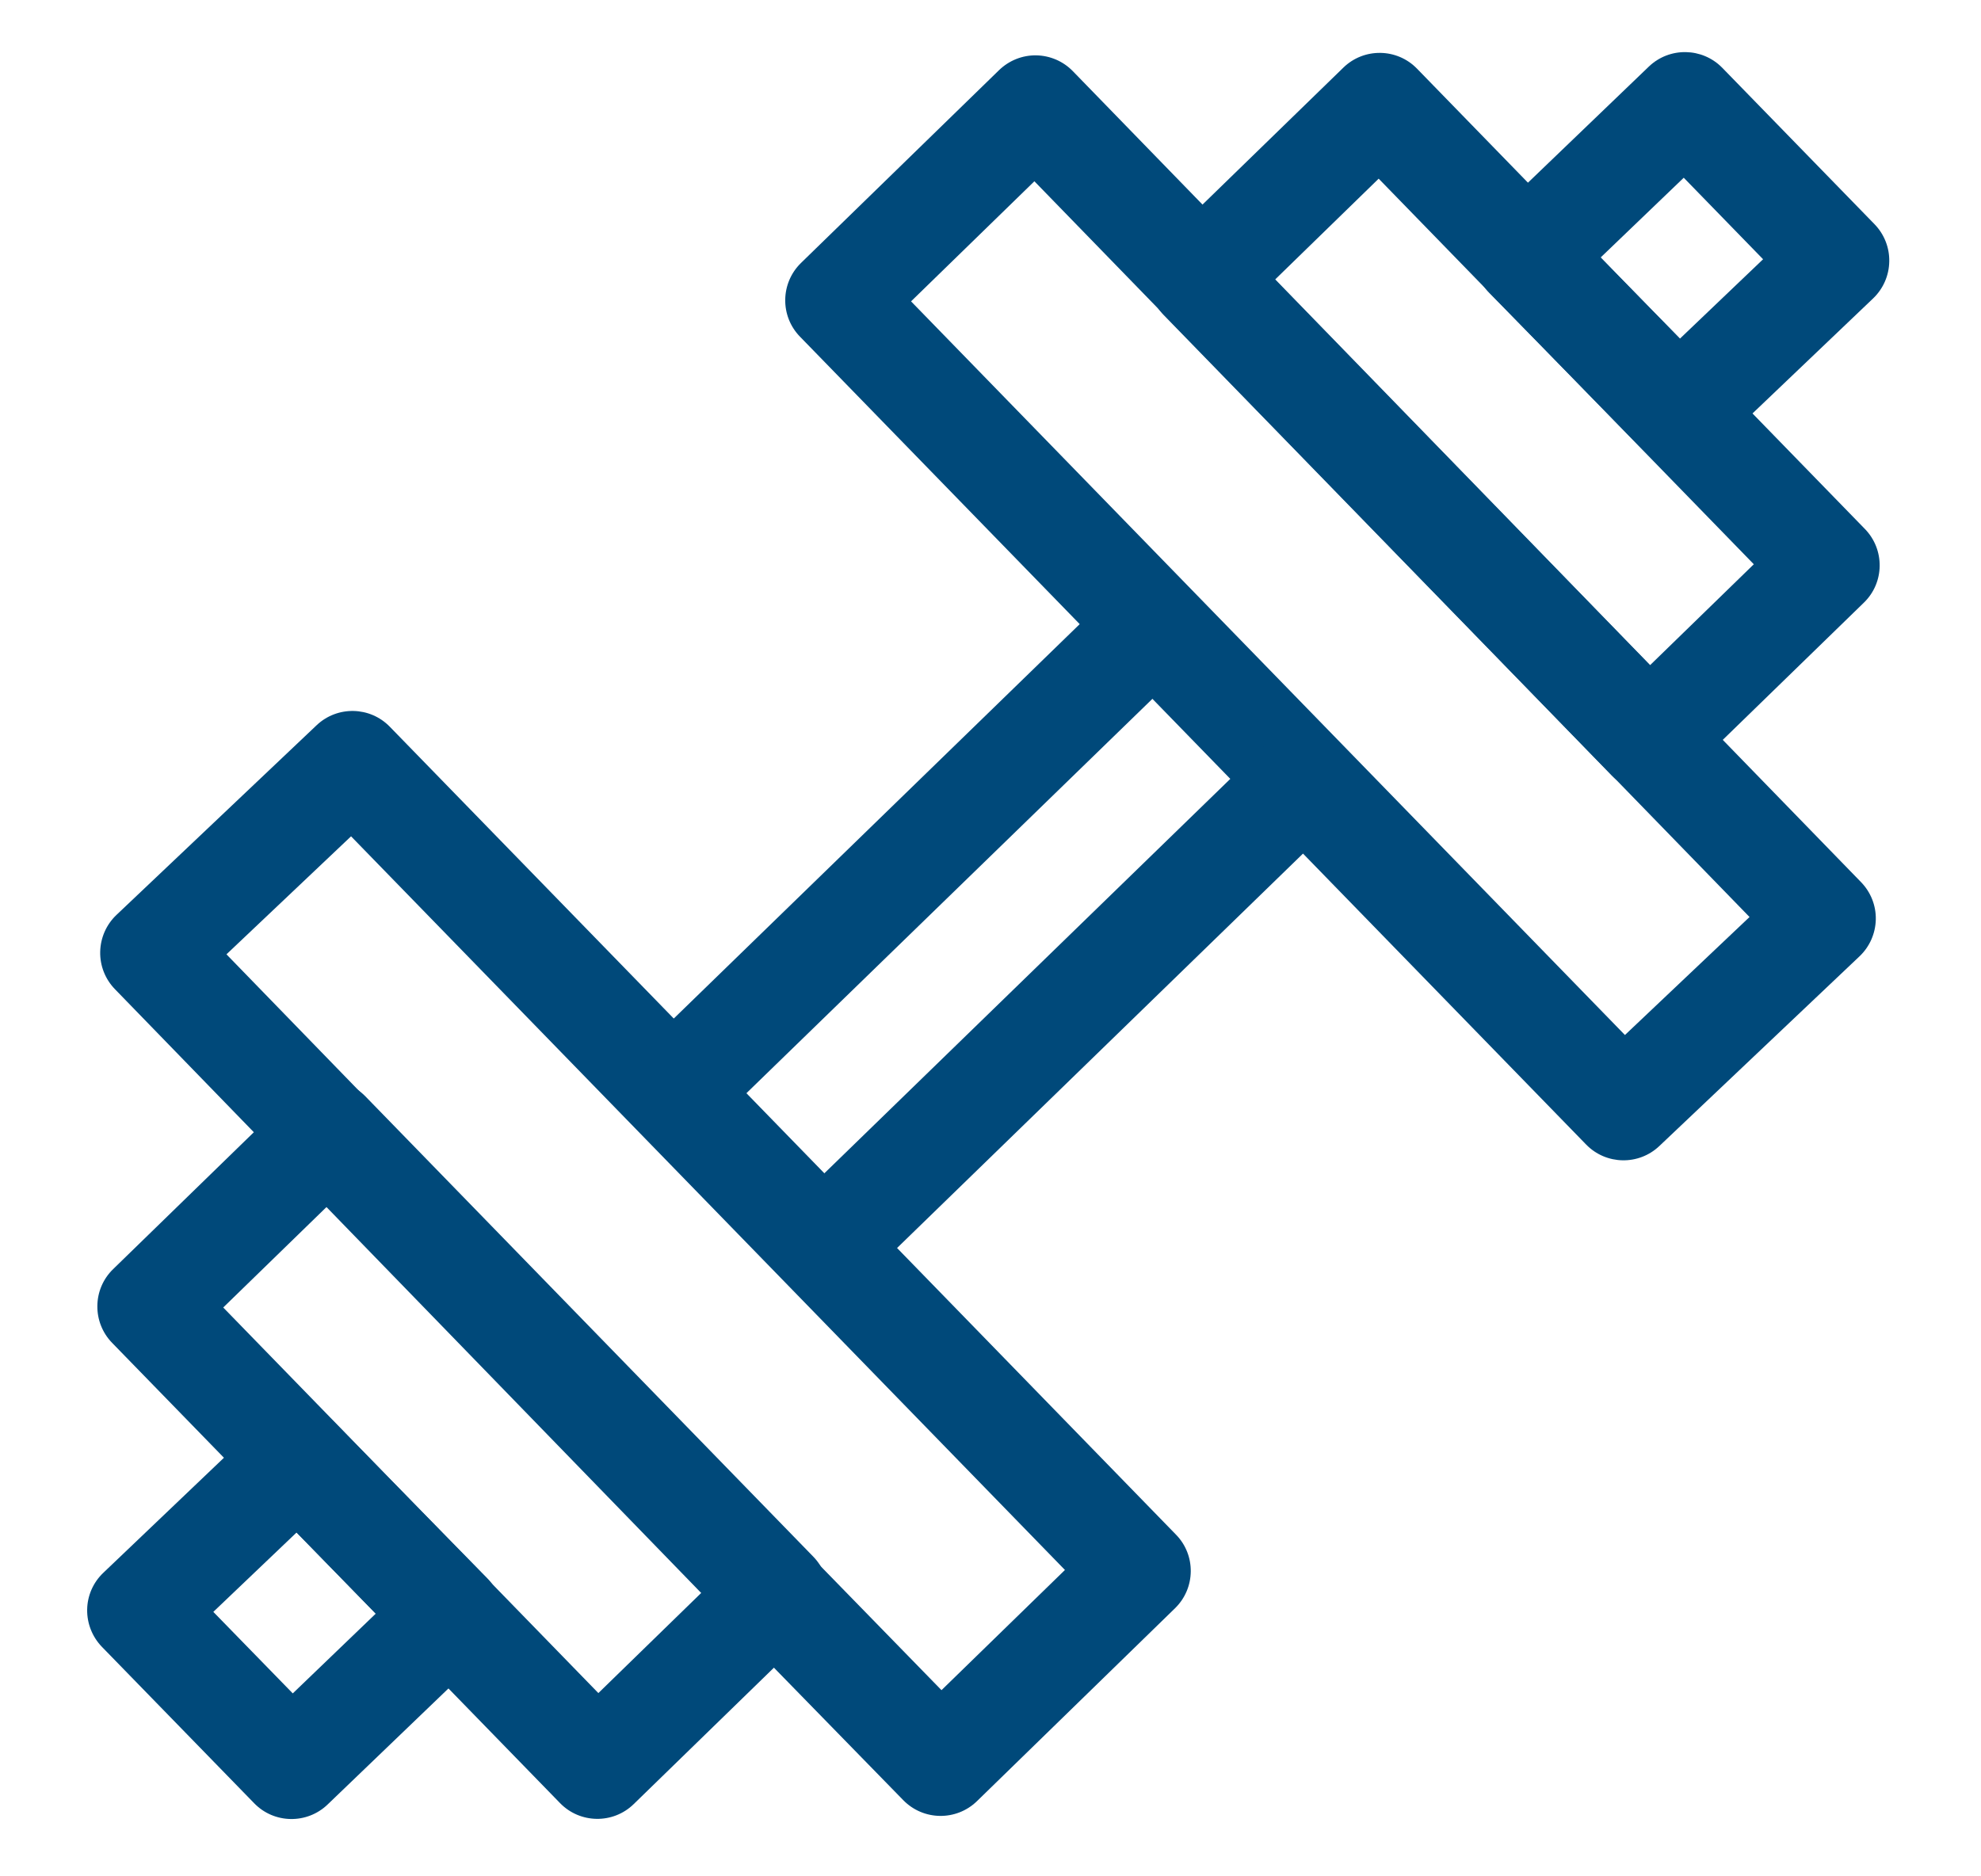 <svg width="19" height="18" viewBox="0 0 19 18" fill="none" xmlns="http://www.w3.org/2000/svg">
<path fill-rule="evenodd" clip-rule="evenodd" d="M9.938 0.531C10.071 0.533 10.198 0.588 10.29 0.683L17.85 8.463C17.943 8.559 17.994 8.688 17.991 8.821C17.988 8.955 17.932 9.082 17.835 9.174L15.915 10.994C15.717 11.182 15.404 11.176 15.213 10.98L7.673 3.23C7.48 3.032 7.485 2.716 7.682 2.523L9.582 0.673C9.678 0.58 9.806 0.529 9.938 0.531ZM8.738 2.891L15.585 9.929L16.78 8.797L9.921 1.739L8.738 2.891Z" fill="#00497A"/>
<path fill-rule="evenodd" clip-rule="evenodd" d="M11.161 3.022C10.969 2.825 10.973 2.508 11.171 2.315L12.884 0.649C13.082 0.456 13.399 0.461 13.591 0.659L17.886 5.074C18.079 5.272 18.075 5.589 17.877 5.781L16.163 7.448C15.966 7.64 15.649 7.636 15.457 7.438L11.161 3.022ZM12.227 2.684L15.825 6.382L16.821 5.413L13.223 1.714L12.227 2.684Z" fill="#00497A"/>
<path fill-rule="evenodd" clip-rule="evenodd" d="M15.814 0.639C16.012 0.449 16.327 0.454 16.519 0.651L17.979 2.151C18.072 2.247 18.123 2.376 18.12 2.509C18.118 2.643 18.062 2.77 17.966 2.862L16.446 4.312C16.248 4.501 15.935 4.495 15.743 4.3L14.284 2.81C14.19 2.715 14.139 2.586 14.141 2.452C14.143 2.319 14.198 2.192 14.294 2.099L15.814 0.639ZM15.351 2.471L16.113 3.248L16.91 2.487L16.149 1.705L15.351 2.471Z" fill="#00497A"/>
<path fill-rule="evenodd" clip-rule="evenodd" d="M3.037 6.957C3.236 6.769 3.549 6.776 3.739 6.972L11.279 14.722C11.472 14.919 11.467 15.236 11.27 15.428L9.37 17.279C9.172 17.471 8.856 17.467 8.663 17.269L7.072 15.639L1.102 9.489C1.009 9.393 0.958 9.264 0.961 9.13C0.964 8.996 1.02 8.869 1.117 8.777L3.037 6.957ZM2.172 9.155L7.789 14.941L7.79 14.942L9.03 16.214L10.214 15.061L3.367 8.023L2.172 9.155Z" fill="#00497A"/>
<path fill-rule="evenodd" clip-rule="evenodd" d="M1.075 12.882C0.883 12.684 0.887 12.367 1.085 12.175L2.798 10.508C2.996 10.316 3.313 10.32 3.505 10.518L7.8 14.933C7.993 15.131 7.989 15.448 7.791 15.64L6.078 17.307C5.88 17.5 5.563 17.495 5.371 17.297L1.075 12.882ZM2.141 12.543L5.739 16.242L6.735 15.272L3.137 11.574L2.141 12.543Z" fill="#00497A"/>
<path fill-rule="evenodd" clip-rule="evenodd" d="M2.511 13.638C2.709 13.449 3.022 13.455 3.213 13.65L4.673 15.14C4.766 15.235 4.818 15.364 4.816 15.498C4.814 15.631 4.759 15.758 4.662 15.851L3.142 17.311C2.944 17.501 2.629 17.496 2.438 17.299L0.978 15.799C0.885 15.703 0.834 15.574 0.836 15.441C0.838 15.307 0.894 15.18 0.991 15.088L2.511 13.638ZM2.046 15.463L2.808 16.245L3.605 15.479L2.844 14.702L2.046 15.463Z" fill="#00497A"/>
<path fill-rule="evenodd" clip-rule="evenodd" d="M11.409 6.358L6.798 10.838L6.102 10.121L10.712 5.641L11.409 6.358Z" fill="#00497A"/>
<path fill-rule="evenodd" clip-rule="evenodd" d="M7.547 11.605L12.157 7.125L12.854 7.842L8.244 12.322L7.547 11.605Z" fill="#00497A"/>
</svg>
